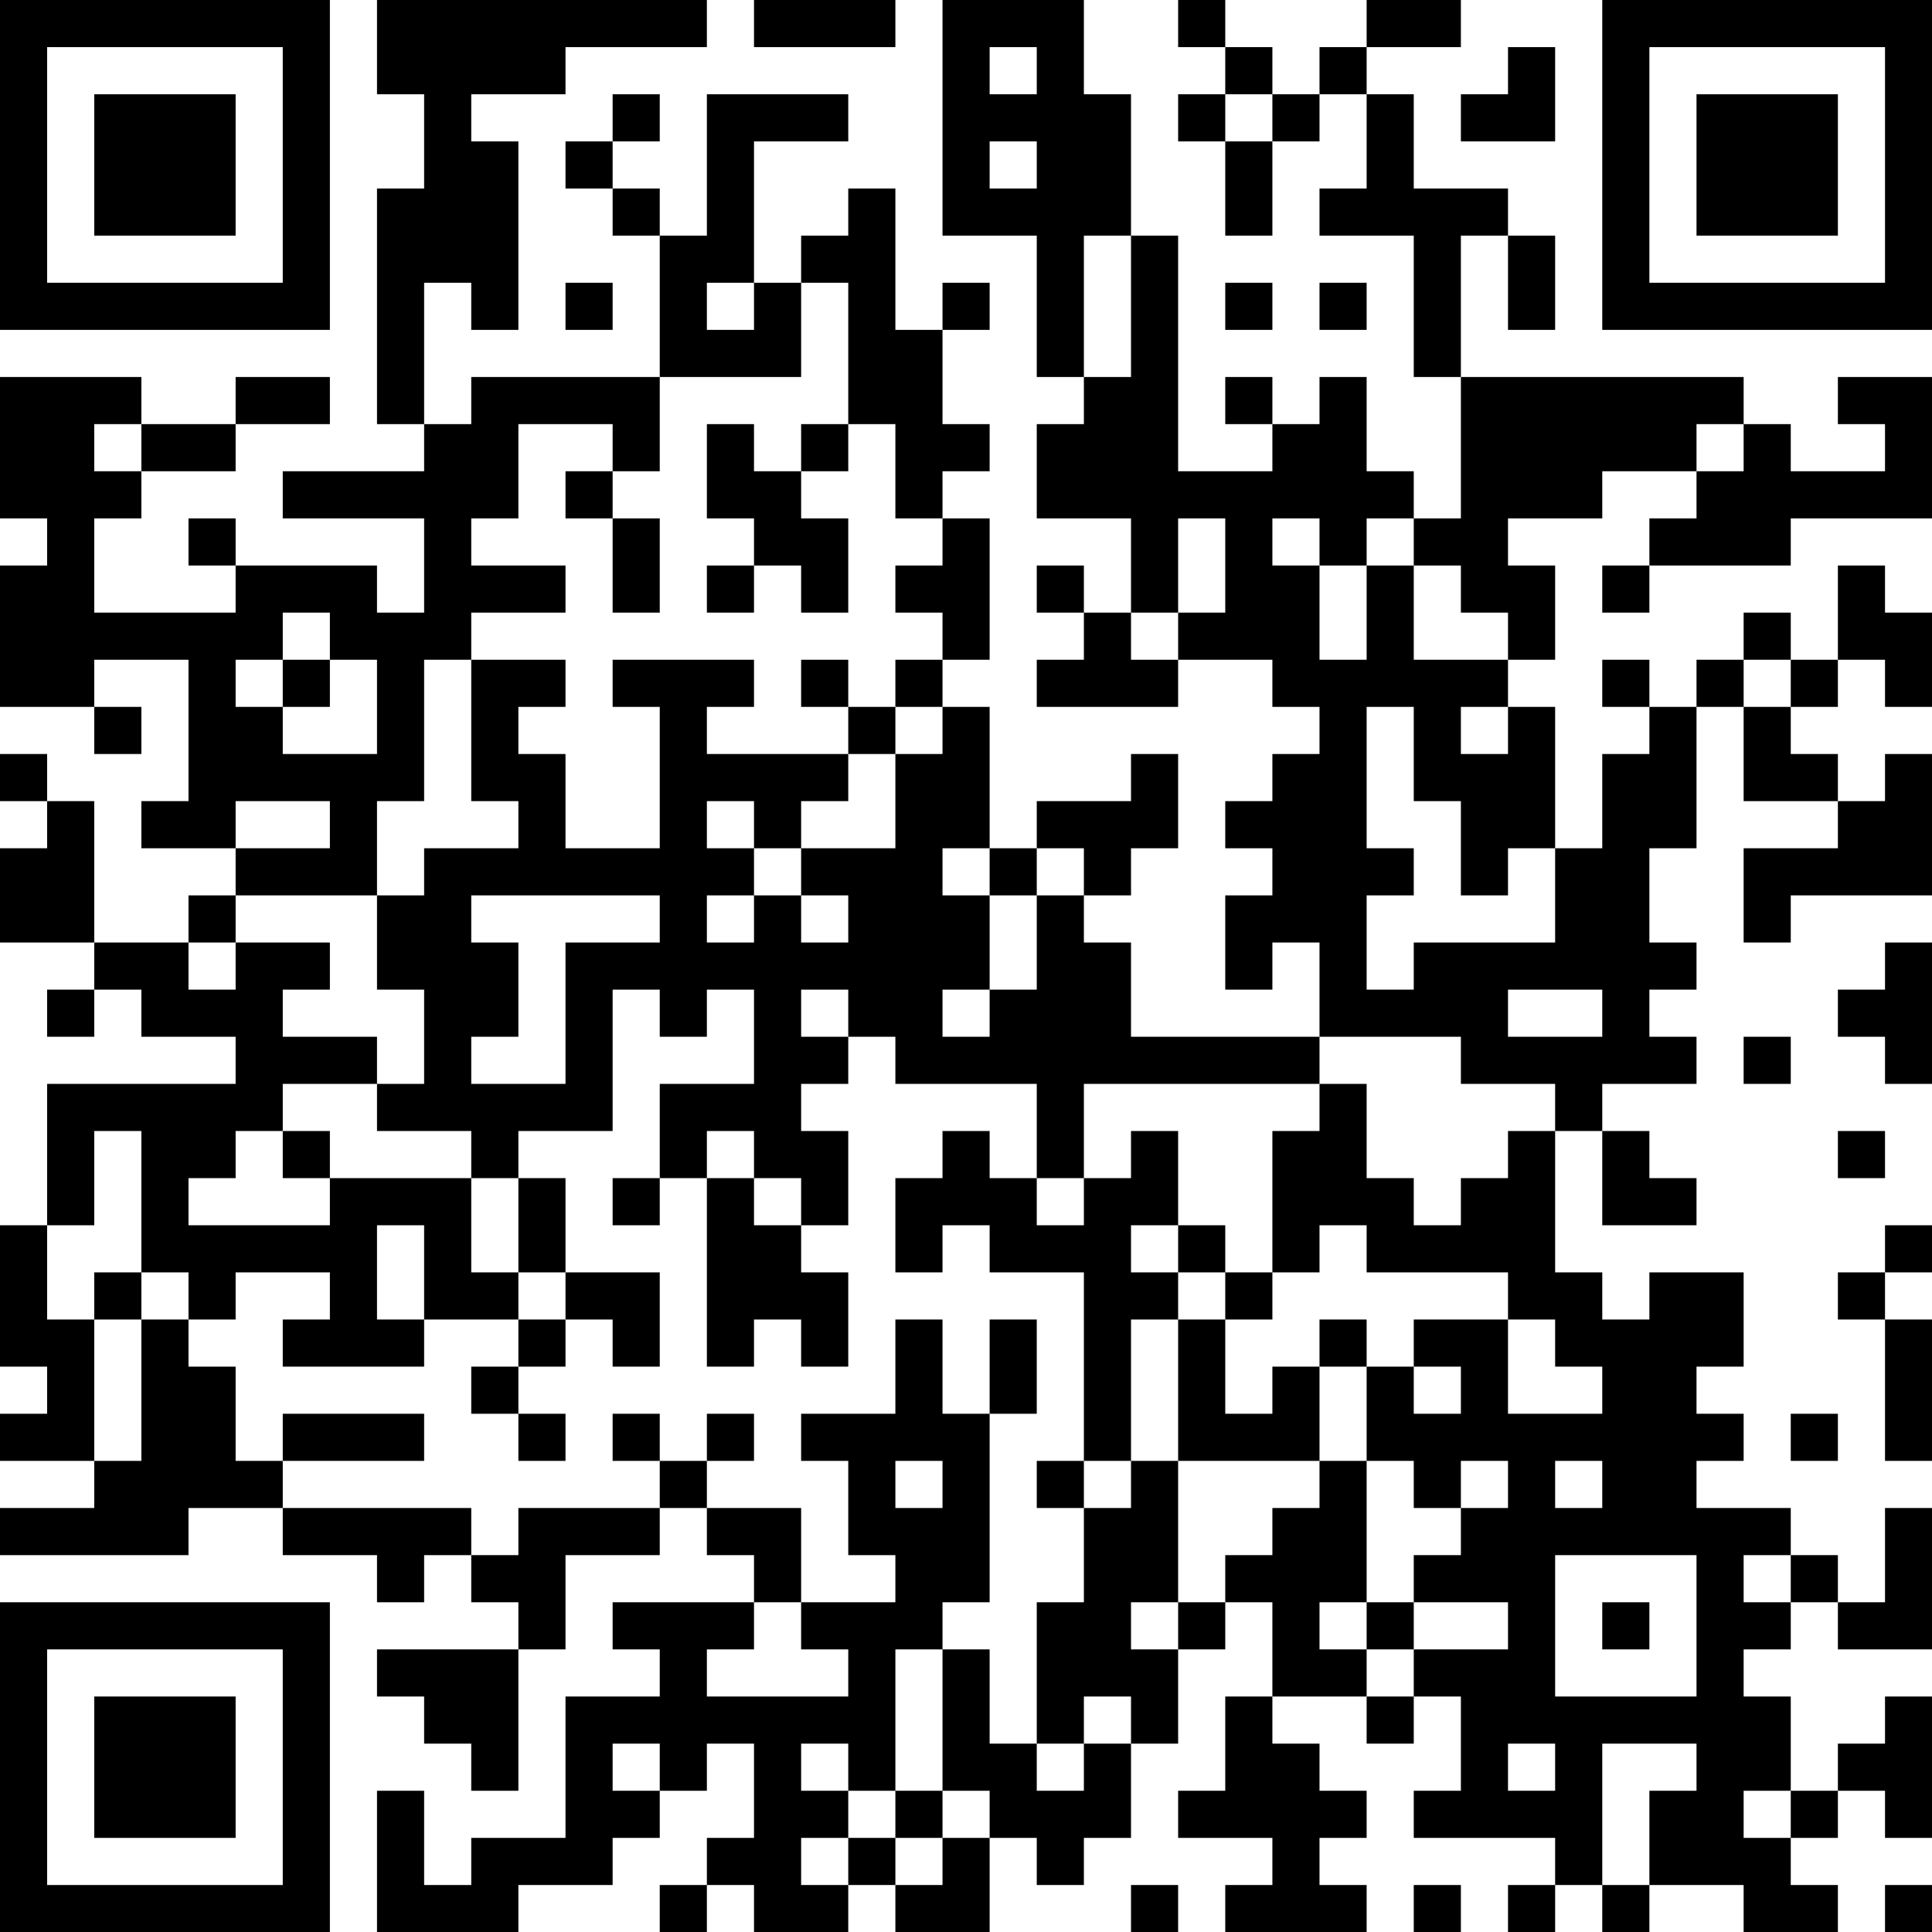 <?xml version="1.0" encoding="UTF-8"?>
<svg xmlns="http://www.w3.org/2000/svg" version="1.1" width="250" height="250" viewBox="0 0 250 250"><rect x="0" y="0" width="250" height="250" fill="#ffffff"/><g transform="scale(6.098)"><g transform="translate(0,0)"><path fill-rule="evenodd" d="M8 0L8 2L9 2L9 4L8 4L8 9L9 9L9 10L6 10L6 11L9 11L9 13L8 13L8 12L5 12L5 11L4 11L4 12L5 12L5 13L2 13L2 11L3 11L3 10L5 10L5 9L7 9L7 8L5 8L5 9L3 9L3 8L0 8L0 11L1 11L1 12L0 12L0 15L2 15L2 16L3 16L3 15L2 15L2 14L4 14L4 17L3 17L3 18L5 18L5 19L4 19L4 20L2 20L2 17L1 17L1 16L0 16L0 17L1 17L1 18L0 18L0 20L2 20L2 21L1 21L1 22L2 22L2 21L3 21L3 22L5 22L5 23L1 23L1 26L0 26L0 29L1 29L1 30L0 30L0 31L2 31L2 32L0 32L0 33L4 33L4 32L6 32L6 33L8 33L8 34L9 34L9 33L10 33L10 34L11 34L11 35L8 35L8 36L9 36L9 37L10 37L10 38L11 38L11 35L12 35L12 33L14 33L14 32L15 32L15 33L16 33L16 34L13 34L13 35L14 35L14 36L12 36L12 39L10 39L10 40L9 40L9 38L8 38L8 41L11 41L11 40L13 40L13 39L14 39L14 38L15 38L15 37L16 37L16 39L15 39L15 40L14 40L14 41L15 41L15 40L16 40L16 41L18 41L18 40L19 40L19 41L21 41L21 39L22 39L22 40L23 40L23 39L24 39L24 37L25 37L25 35L26 35L26 34L27 34L27 36L26 36L26 38L25 38L25 39L27 39L27 40L26 40L26 41L29 41L29 40L28 40L28 39L29 39L29 38L28 38L28 37L27 37L27 36L29 36L29 37L30 37L30 36L31 36L31 38L30 38L30 39L33 39L33 40L32 40L32 41L33 41L33 40L34 40L34 41L35 41L35 40L37 40L37 41L39 41L39 40L38 40L38 39L39 39L39 38L40 38L40 39L41 39L41 36L40 36L40 37L39 37L39 38L38 38L38 36L37 36L37 35L38 35L38 34L39 34L39 35L41 35L41 32L40 32L40 34L39 34L39 33L38 33L38 32L36 32L36 31L37 31L37 30L36 30L36 29L37 29L37 27L35 27L35 28L34 28L34 27L33 27L33 24L34 24L34 26L36 26L36 25L35 25L35 24L34 24L34 23L36 23L36 22L35 22L35 21L36 21L36 20L35 20L35 18L36 18L36 15L37 15L37 17L39 17L39 18L37 18L37 20L38 20L38 19L41 19L41 16L40 16L40 17L39 17L39 16L38 16L38 15L39 15L39 14L40 14L40 15L41 15L41 13L40 13L40 12L39 12L39 14L38 14L38 13L37 13L37 14L36 14L36 15L35 15L35 14L34 14L34 15L35 15L35 16L34 16L34 18L33 18L33 15L32 15L32 14L33 14L33 12L32 12L32 11L34 11L34 10L36 10L36 11L35 11L35 12L34 12L34 13L35 13L35 12L38 12L38 11L41 11L41 8L39 8L39 9L40 9L40 10L38 10L38 9L37 9L37 8L31 8L31 5L32 5L32 7L33 7L33 5L32 5L32 4L30 4L30 2L29 2L29 1L31 1L31 0L29 0L29 1L28 1L28 2L27 2L27 1L26 1L26 0L25 0L25 1L26 1L26 2L25 2L25 3L26 3L26 5L27 5L27 3L28 3L28 2L29 2L29 4L28 4L28 5L30 5L30 8L31 8L31 11L30 11L30 10L29 10L29 8L28 8L28 9L27 9L27 8L26 8L26 9L27 9L27 10L25 10L25 5L24 5L24 2L23 2L23 0L20 0L20 5L22 5L22 8L23 8L23 9L22 9L22 11L24 11L24 13L23 13L23 12L22 12L22 13L23 13L23 14L22 14L22 15L25 15L25 14L27 14L27 15L28 15L28 16L27 16L27 17L26 17L26 18L27 18L27 19L26 19L26 21L27 21L27 20L28 20L28 22L24 22L24 20L23 20L23 19L24 19L24 18L25 18L25 16L24 16L24 17L22 17L22 18L21 18L21 15L20 15L20 14L21 14L21 11L20 11L20 10L21 10L21 9L20 9L20 7L21 7L21 6L20 6L20 7L19 7L19 4L18 4L18 5L17 5L17 6L16 6L16 3L18 3L18 2L15 2L15 5L14 5L14 4L13 4L13 3L14 3L14 2L13 2L13 3L12 3L12 4L13 4L13 5L14 5L14 8L10 8L10 9L9 9L9 6L10 6L10 7L11 7L11 3L10 3L10 2L12 2L12 1L15 1L15 0ZM16 0L16 1L19 1L19 0ZM21 1L21 2L22 2L22 1ZM32 1L32 2L31 2L31 3L33 3L33 1ZM26 2L26 3L27 3L27 2ZM21 3L21 4L22 4L22 3ZM23 5L23 8L24 8L24 5ZM12 6L12 7L13 7L13 6ZM15 6L15 7L16 7L16 6ZM17 6L17 8L14 8L14 10L13 10L13 9L11 9L11 11L10 11L10 12L12 12L12 13L10 13L10 14L9 14L9 17L8 17L8 19L5 19L5 20L4 20L4 21L5 21L5 20L7 20L7 21L6 21L6 22L8 22L8 23L6 23L6 24L5 24L5 25L4 25L4 26L7 26L7 25L10 25L10 27L11 27L11 28L9 28L9 26L8 26L8 28L9 28L9 29L6 29L6 28L7 28L7 27L5 27L5 28L4 28L4 27L3 27L3 24L2 24L2 26L1 26L1 28L2 28L2 31L3 31L3 28L4 28L4 29L5 29L5 31L6 31L6 32L10 32L10 33L11 33L11 32L14 32L14 31L15 31L15 32L17 32L17 34L16 34L16 35L15 35L15 36L18 36L18 35L17 35L17 34L19 34L19 33L18 33L18 31L17 31L17 30L19 30L19 28L20 28L20 30L21 30L21 34L20 34L20 35L19 35L19 38L18 38L18 37L17 37L17 38L18 38L18 39L17 39L17 40L18 40L18 39L19 39L19 40L20 40L20 39L21 39L21 38L20 38L20 35L21 35L21 37L22 37L22 38L23 38L23 37L24 37L24 36L23 36L23 37L22 37L22 34L23 34L23 32L24 32L24 31L25 31L25 34L24 34L24 35L25 35L25 34L26 34L26 33L27 33L27 32L28 32L28 31L29 31L29 34L28 34L28 35L29 35L29 36L30 36L30 35L32 35L32 34L30 34L30 33L31 33L31 32L32 32L32 31L31 31L31 32L30 32L30 31L29 31L29 29L30 29L30 30L31 30L31 29L30 29L30 28L32 28L32 30L34 30L34 29L33 29L33 28L32 28L32 27L29 27L29 26L28 26L28 27L27 27L27 24L28 24L28 23L29 23L29 25L30 25L30 26L31 26L31 25L32 25L32 24L33 24L33 23L31 23L31 22L28 22L28 23L23 23L23 25L22 25L22 23L19 23L19 22L18 22L18 21L17 21L17 22L18 22L18 23L17 23L17 24L18 24L18 26L17 26L17 25L16 25L16 24L15 24L15 25L14 25L14 23L16 23L16 21L15 21L15 22L14 22L14 21L13 21L13 24L11 24L11 25L10 25L10 24L8 24L8 23L9 23L9 21L8 21L8 19L9 19L9 18L11 18L11 17L10 17L10 14L12 14L12 15L11 15L11 16L12 16L12 18L14 18L14 15L13 15L13 14L16 14L16 15L15 15L15 16L18 16L18 17L17 17L17 18L16 18L16 17L15 17L15 18L16 18L16 19L15 19L15 20L16 20L16 19L17 19L17 20L18 20L18 19L17 19L17 18L19 18L19 16L20 16L20 15L19 15L19 14L20 14L20 13L19 13L19 12L20 12L20 11L19 11L19 9L18 9L18 6ZM26 6L26 7L27 7L27 6ZM28 6L28 7L29 7L29 6ZM2 9L2 10L3 10L3 9ZM15 9L15 11L16 11L16 12L15 12L15 13L16 13L16 12L17 12L17 13L18 13L18 11L17 11L17 10L18 10L18 9L17 9L17 10L16 10L16 9ZM36 9L36 10L37 10L37 9ZM12 10L12 11L13 11L13 13L14 13L14 11L13 11L13 10ZM25 11L25 13L24 13L24 14L25 14L25 13L26 13L26 11ZM27 11L27 12L28 12L28 14L29 14L29 12L30 12L30 14L32 14L32 13L31 13L31 12L30 12L30 11L29 11L29 12L28 12L28 11ZM6 13L6 14L5 14L5 15L6 15L6 16L8 16L8 14L7 14L7 13ZM6 14L6 15L7 15L7 14ZM17 14L17 15L18 15L18 16L19 16L19 15L18 15L18 14ZM37 14L37 15L38 15L38 14ZM29 15L29 18L30 18L30 19L29 19L29 21L30 21L30 20L33 20L33 18L32 18L32 19L31 19L31 17L30 17L30 15ZM31 15L31 16L32 16L32 15ZM5 17L5 18L7 18L7 17ZM20 18L20 19L21 19L21 21L20 21L20 22L21 22L21 21L22 21L22 19L23 19L23 18L22 18L22 19L21 19L21 18ZM10 19L10 20L11 20L11 22L10 22L10 23L12 23L12 20L14 20L14 19ZM40 20L40 21L39 21L39 22L40 22L40 23L41 23L41 20ZM32 21L32 22L34 22L34 21ZM37 22L37 23L38 23L38 22ZM6 24L6 25L7 25L7 24ZM20 24L20 25L19 25L19 27L20 27L20 26L21 26L21 27L23 27L23 31L22 31L22 32L23 32L23 31L24 31L24 28L25 28L25 31L28 31L28 29L29 29L29 28L28 28L28 29L27 29L27 30L26 30L26 28L27 28L27 27L26 27L26 26L25 26L25 24L24 24L24 25L23 25L23 26L22 26L22 25L21 25L21 24ZM39 24L39 25L40 25L40 24ZM11 25L11 27L12 27L12 28L11 28L11 29L10 29L10 30L11 30L11 31L12 31L12 30L11 30L11 29L12 29L12 28L13 28L13 29L14 29L14 27L12 27L12 25ZM13 25L13 26L14 26L14 25ZM15 25L15 29L16 29L16 28L17 28L17 29L18 29L18 27L17 27L17 26L16 26L16 25ZM24 26L24 27L25 27L25 28L26 28L26 27L25 27L25 26ZM40 26L40 27L39 27L39 28L40 28L40 31L41 31L41 28L40 28L40 27L41 27L41 26ZM2 27L2 28L3 28L3 27ZM21 28L21 30L22 30L22 28ZM6 30L6 31L9 31L9 30ZM13 30L13 31L14 31L14 30ZM15 30L15 31L16 31L16 30ZM38 30L38 31L39 31L39 30ZM19 31L19 32L20 32L20 31ZM33 31L33 32L34 32L34 31ZM33 33L33 36L36 36L36 33ZM37 33L37 34L38 34L38 33ZM29 34L29 35L30 35L30 34ZM34 34L34 35L35 35L35 34ZM13 37L13 38L14 38L14 37ZM32 37L32 38L33 38L33 37ZM34 37L34 40L35 40L35 38L36 38L36 37ZM19 38L19 39L20 39L20 38ZM37 38L37 39L38 39L38 38ZM24 40L24 41L25 41L25 40ZM30 40L30 41L31 41L31 40ZM40 40L40 41L41 41L41 40ZM0 0L0 7L7 7L7 0ZM1 1L1 6L6 6L6 1ZM2 2L2 5L5 5L5 2ZM34 0L34 7L41 7L41 0ZM35 1L35 6L40 6L40 1ZM36 2L36 5L39 5L39 2ZM0 34L0 41L7 41L7 34ZM1 35L1 40L6 40L6 35ZM2 36L2 39L5 39L5 36Z" fill="#000000"/></g></g></svg>

